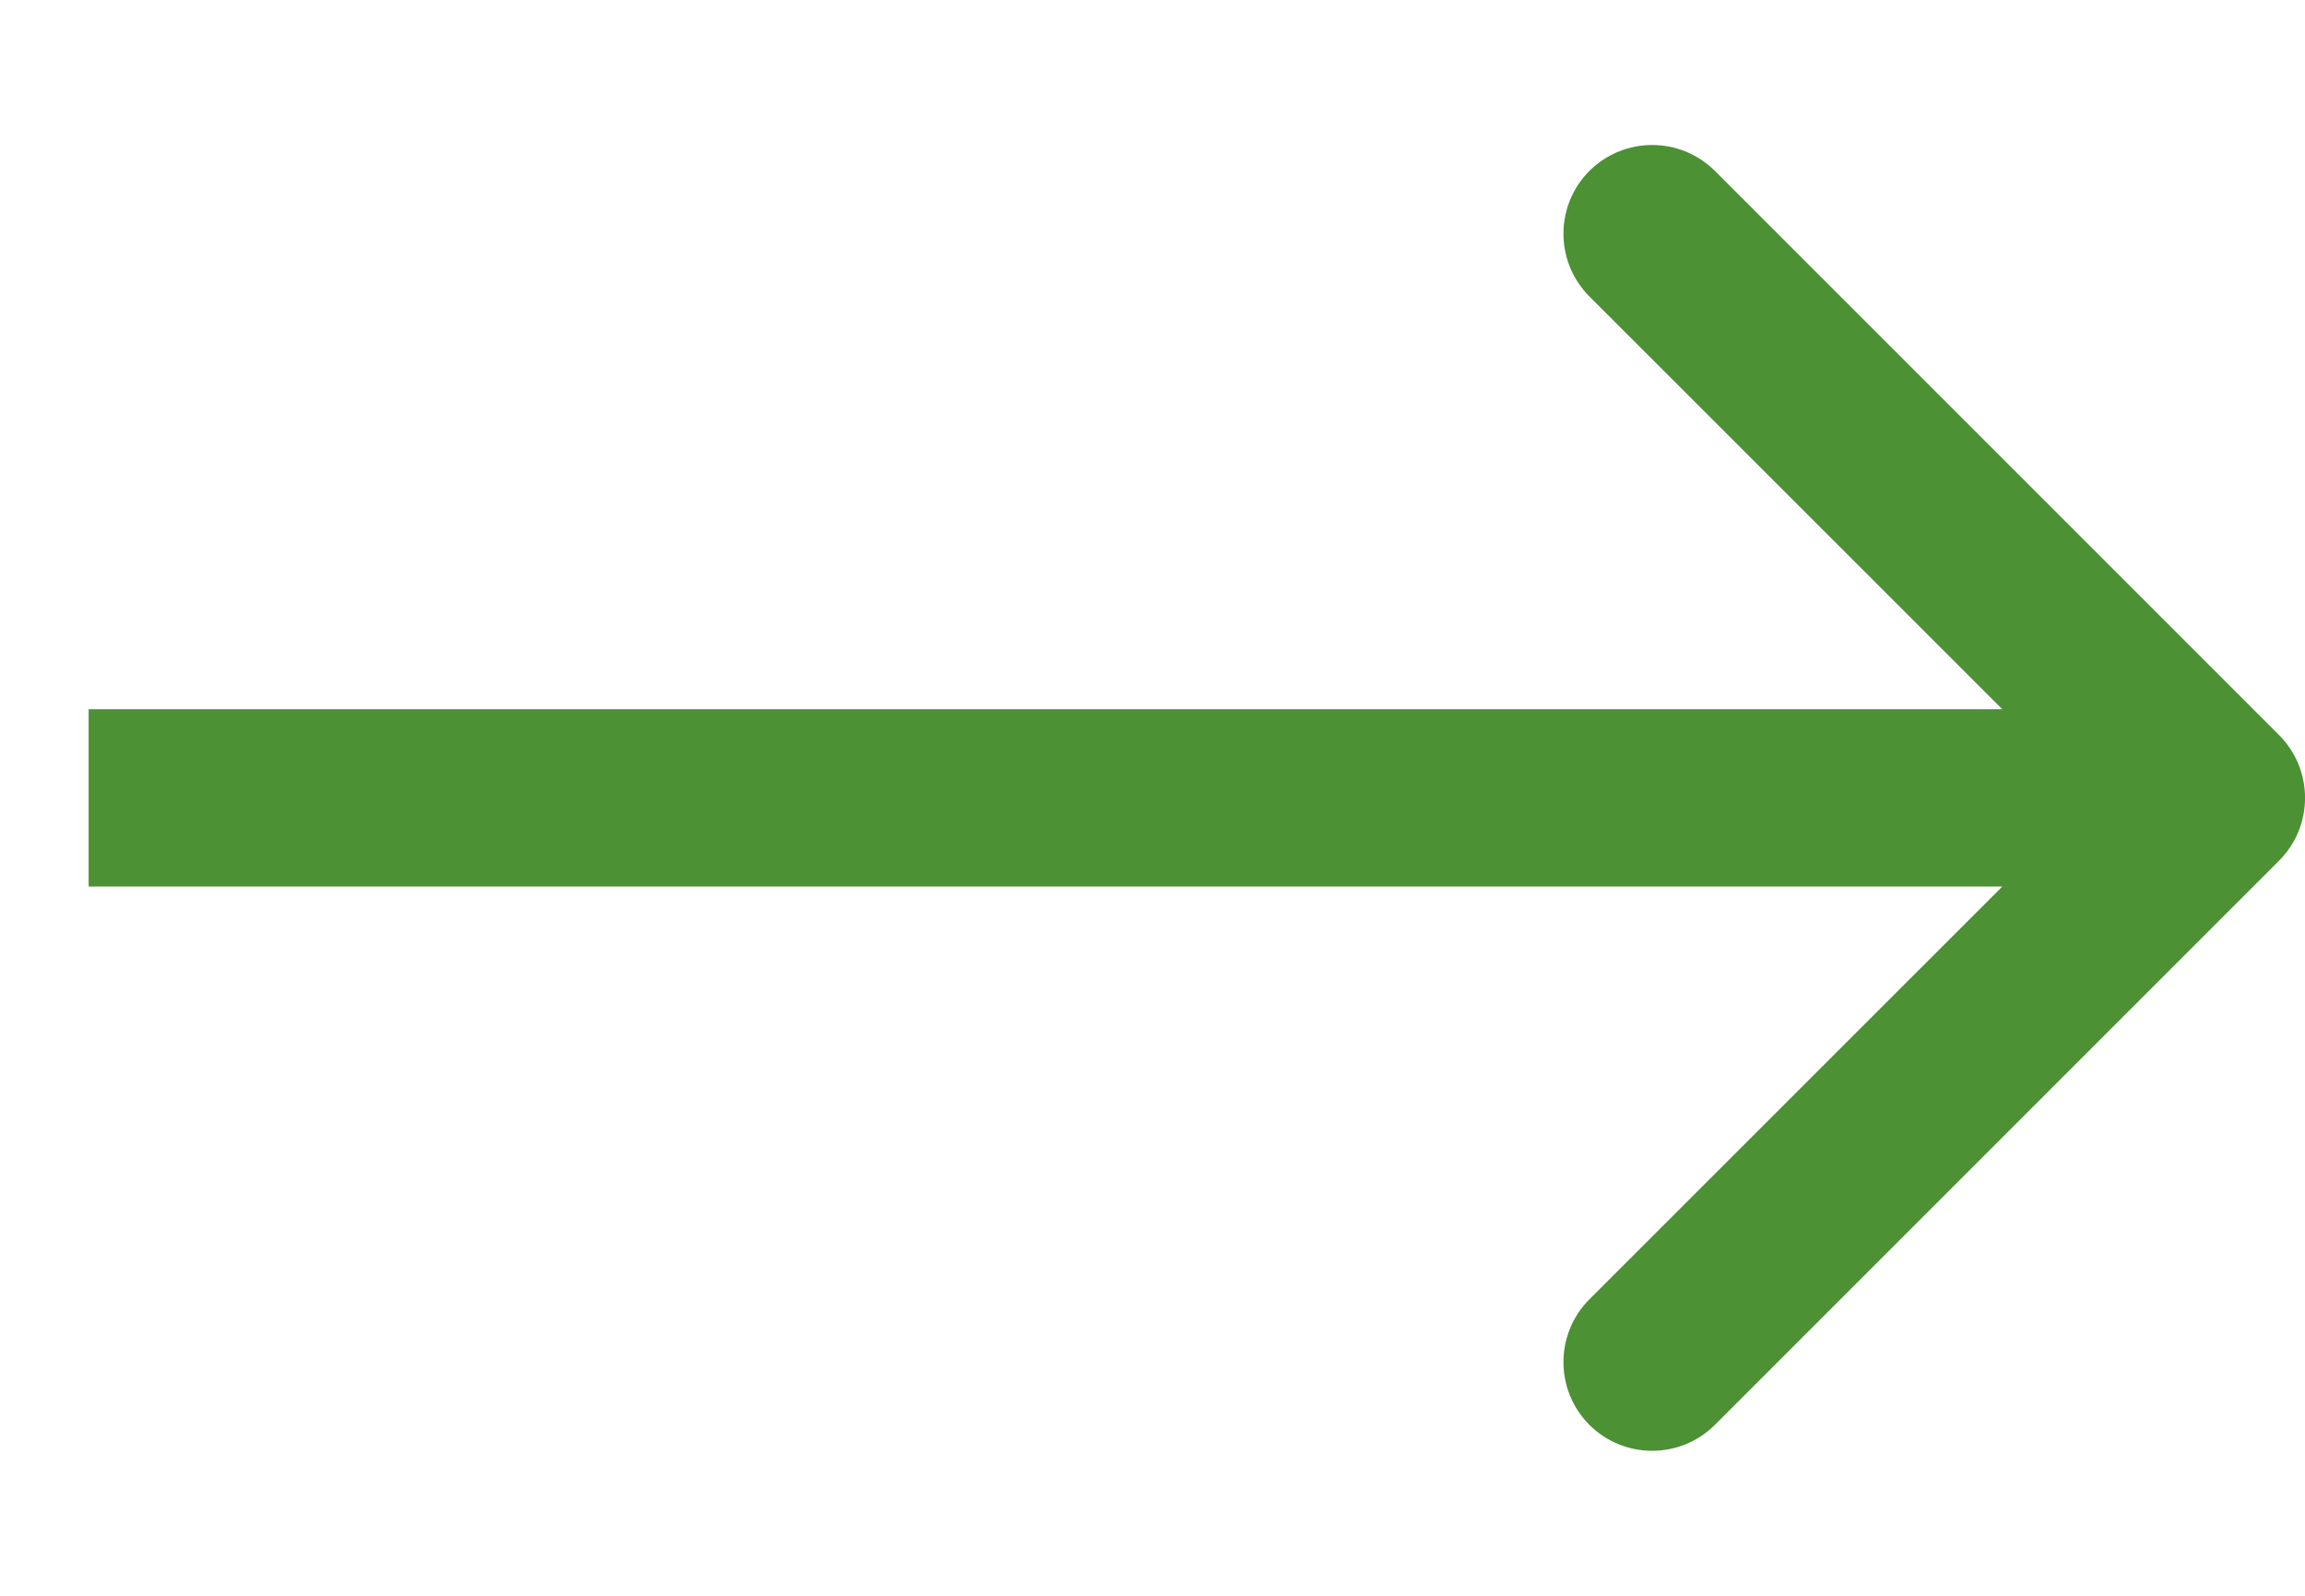 <svg width="13" height="9" viewBox="0 0 13 9" fill="none" xmlns="http://www.w3.org/2000/svg">
<path d="M12.854 4.854C13.049 4.658 13.049 4.342 12.854 4.146L9.672 0.964C9.476 0.769 9.16 0.769 8.964 0.964C8.769 1.16 8.769 1.476 8.964 1.672L11.793 4.5L8.964 7.328C8.769 7.524 8.769 7.84 8.964 8.036C9.16 8.231 9.476 8.231 9.672 8.036L12.854 4.854ZM0.5 5L12.5 5L12.5 4L0.5 4L0.5 5Z" fill="#4C9134"/>
</svg>
